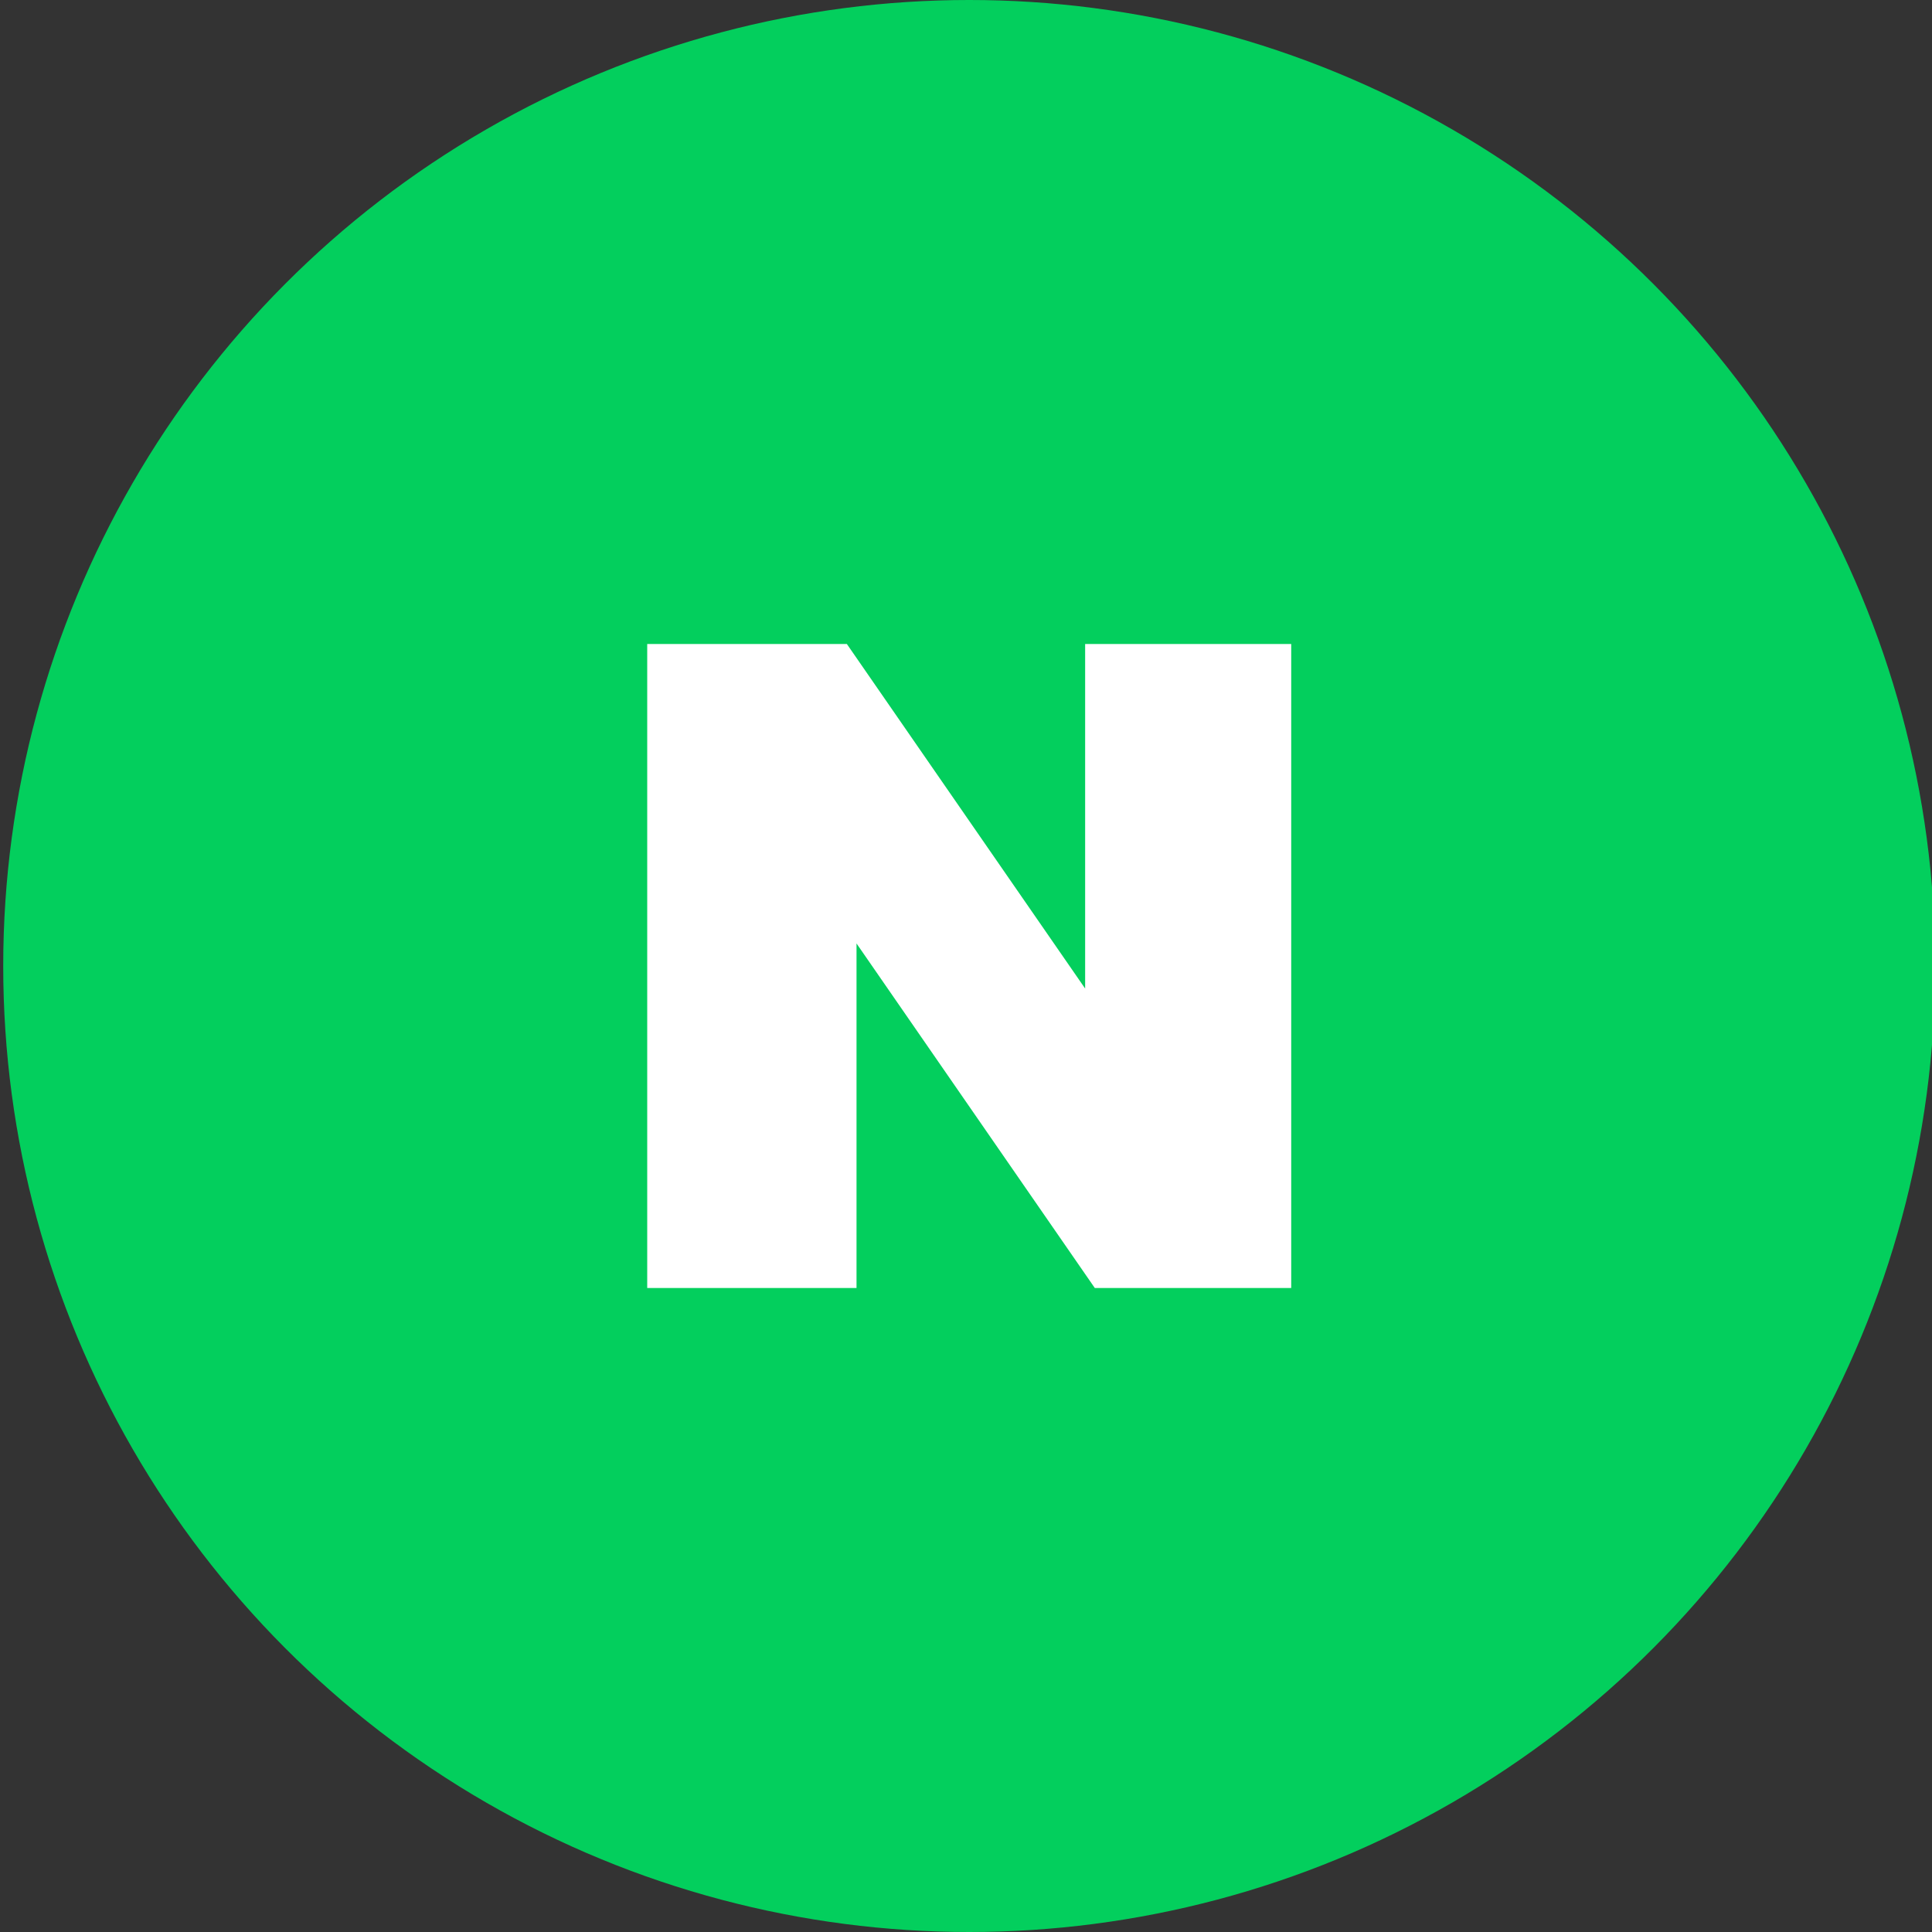 <?xml version="1.0" encoding="utf-8"?>
<!-- Generator: Adobe Illustrator 23.1.0, SVG Export Plug-In . SVG Version: 6.00 Build 0)  -->
<svg version="1.1" id="레이어_1" xmlns="http://www.w3.org/2000/svg" xmlns:xlink="http://www.w3.org/1999/xlink" x="0px"
	 y="0px" viewBox="0 0 60 60" style="enable-background:new 0 0 60 60;" xml:space="preserve">
<rect x="0" y="0" width="60" height="60" fill="#333333" stroke="none"/>
<style type="text/css">
	.st0{fill:#03CF5D;}
	.st1{fill:#FFFFFF;}
</style>
<circle class="st0" cx="30.1" cy="30" r="30"/>
<polygon class="st1" points="33.7,20 33.7,30.7 26.3,20 20.1,20 20.1,40 26.6,40 26.6,29.3 34,40 40.1,40 40.1,20 "/>
</svg>
